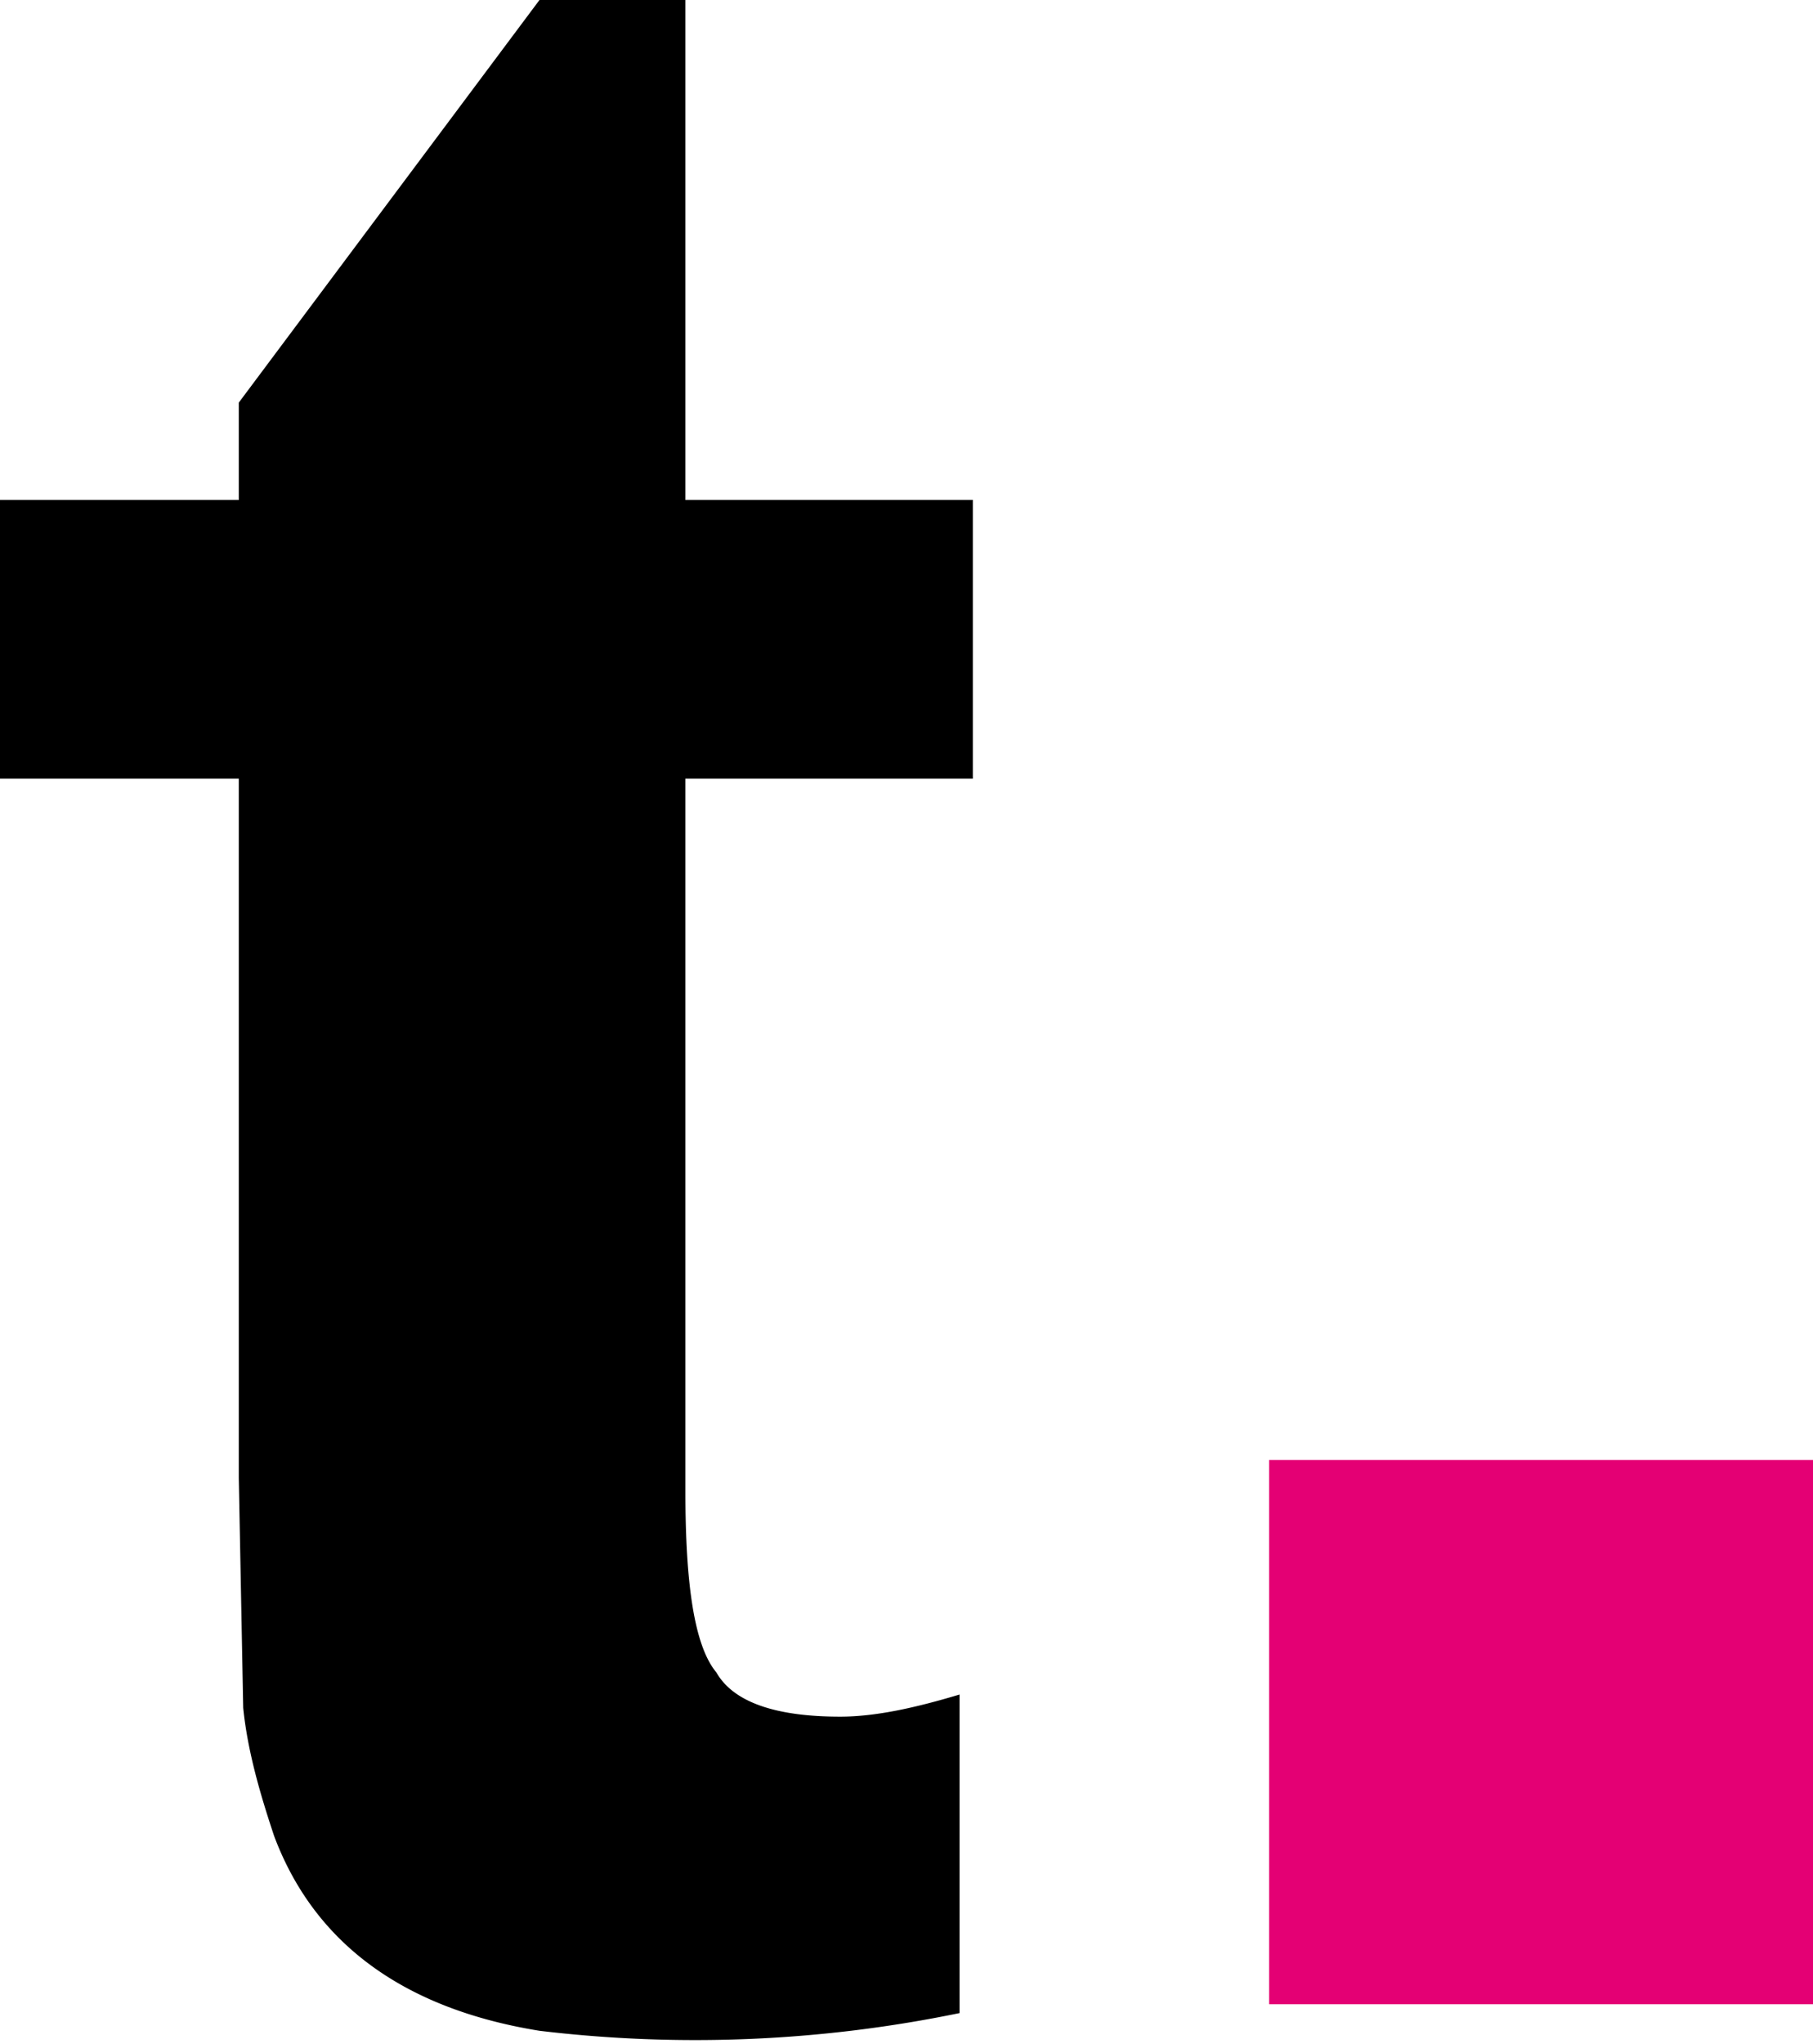 <svg xmlns="http://www.w3.org/2000/svg" viewBox="0 0 410 462"><path d="M0 176v-63h54V91l68-91h33v113h65v63h-65v161c0 21 2 35 7 41 4 7 14 10 28 10 8 0 17-2 27-5v72a296 296 0 0 1-95 4c-31-5-51-20-60-44-3-9-6-19-7-29l-1-52V176"/><path fill="#e40074" d="M287 330h123v123H287"/></svg>